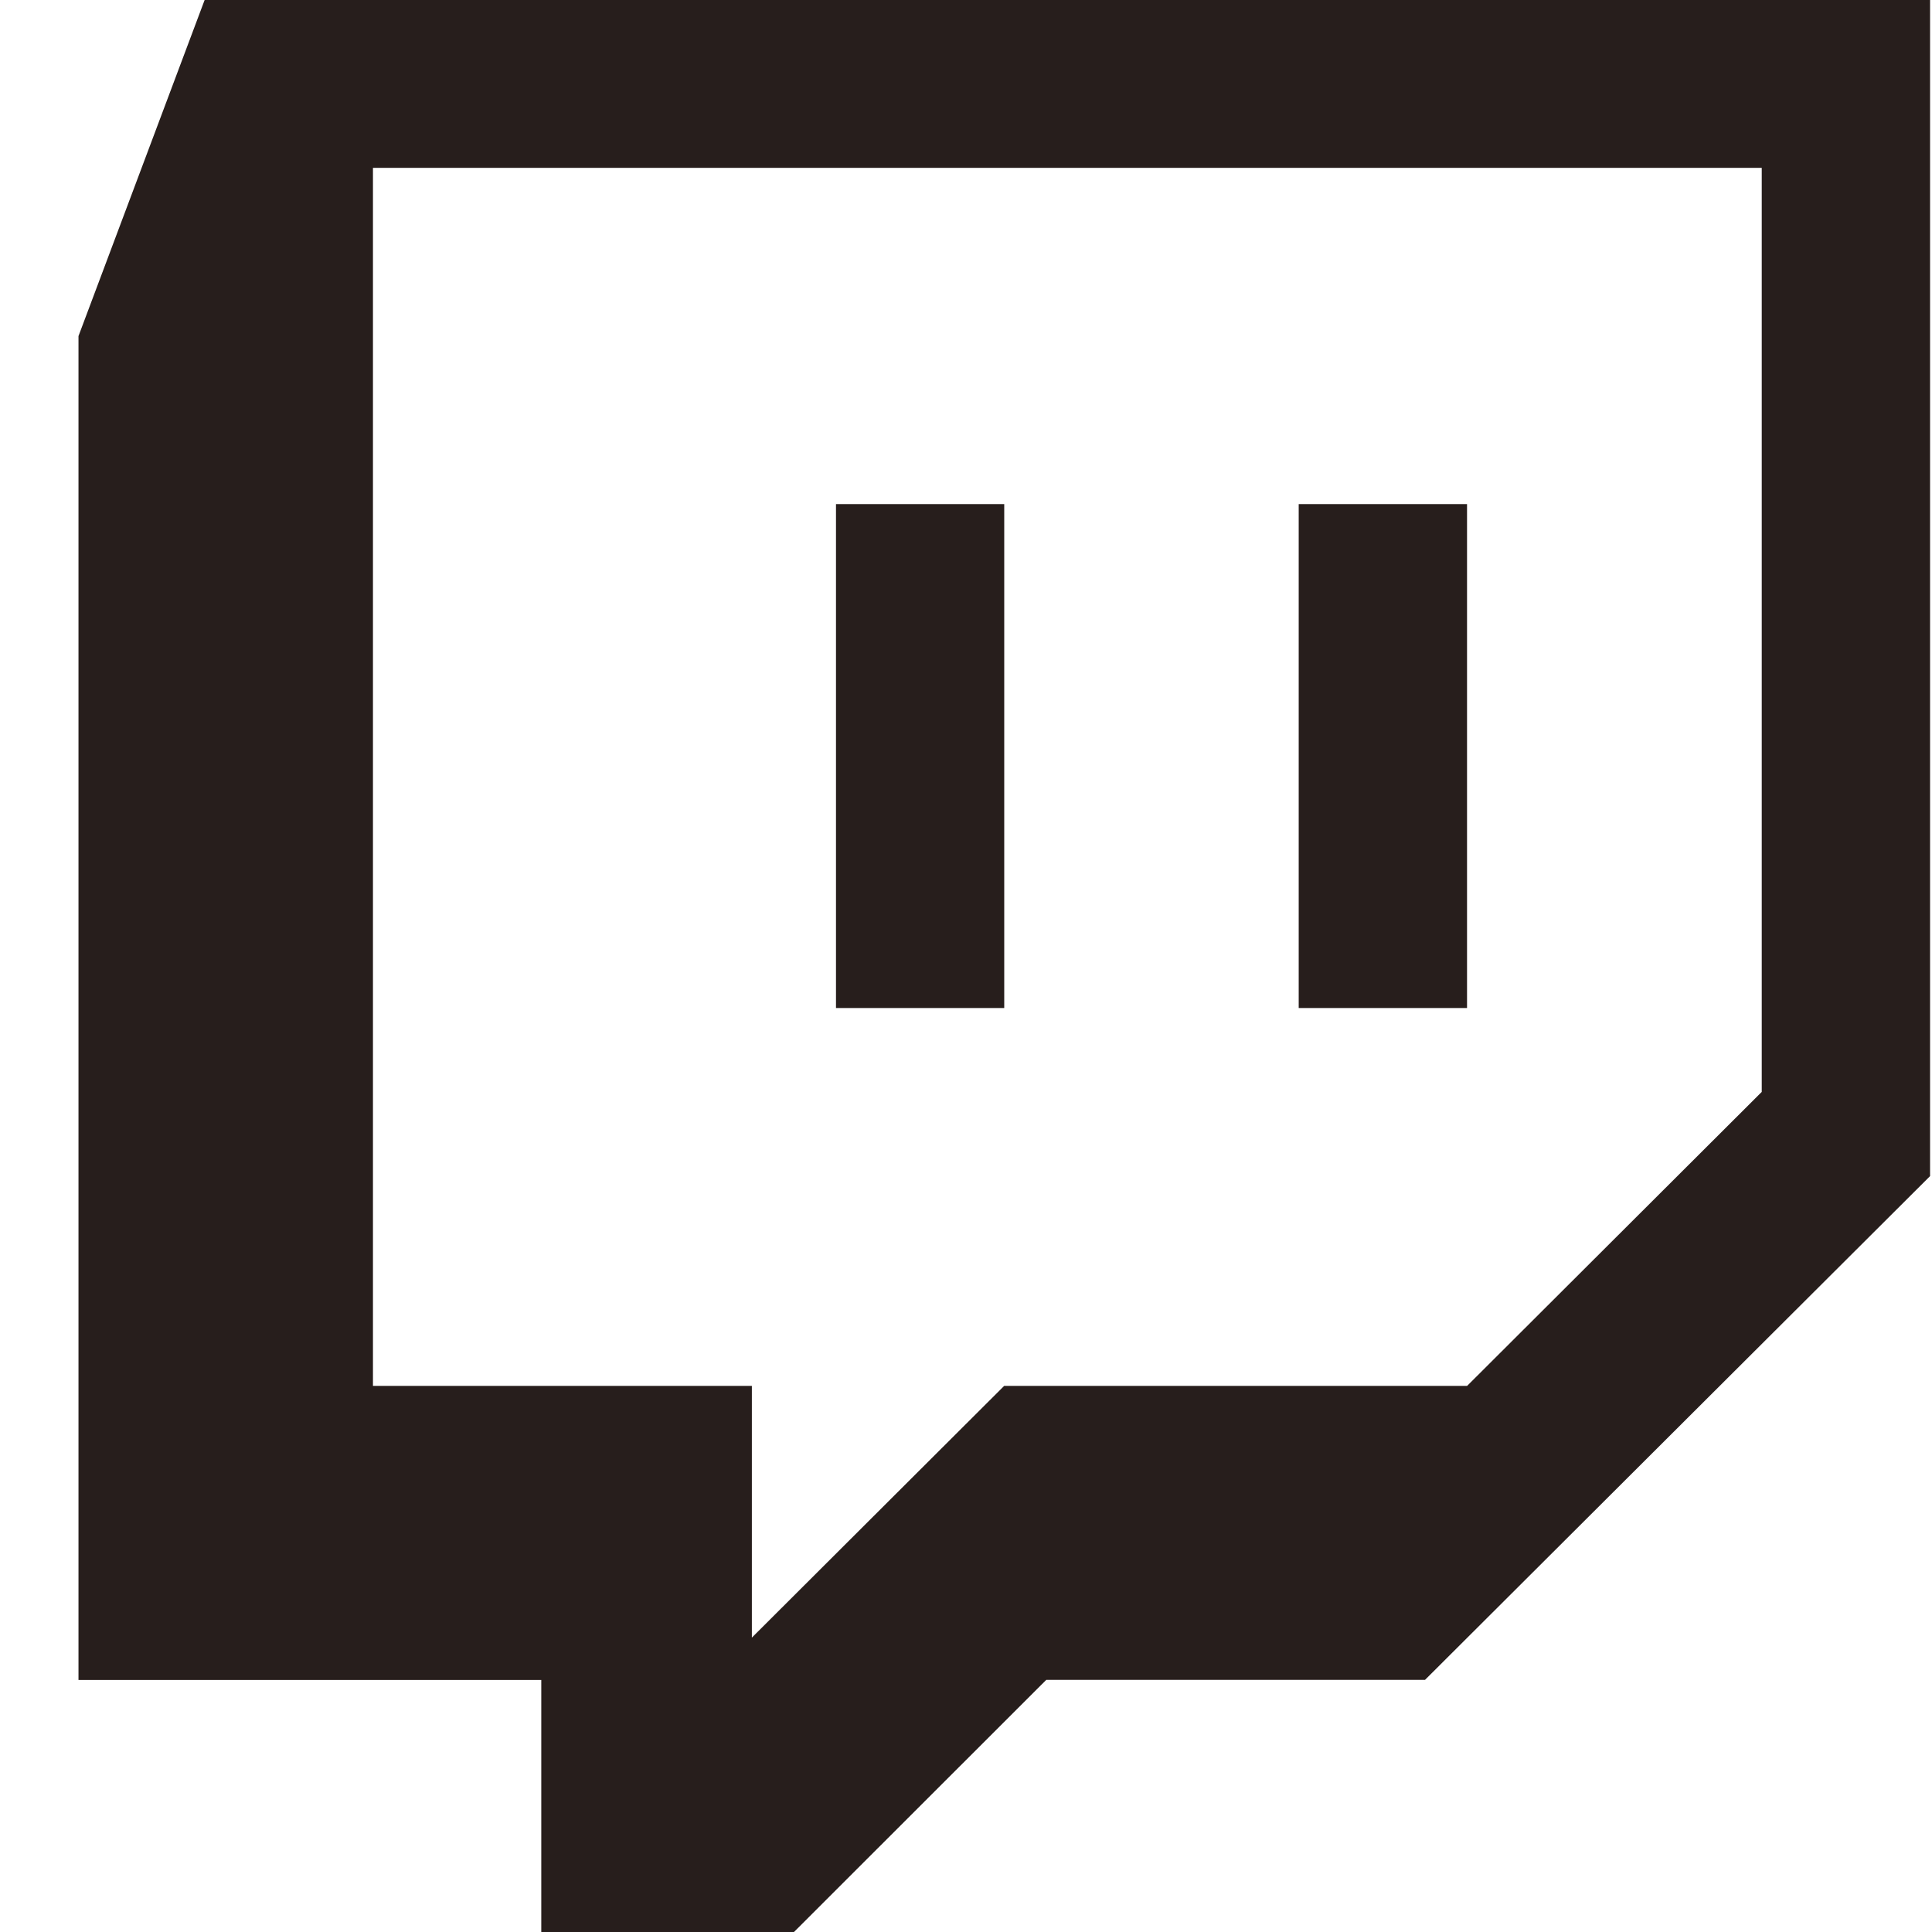 <svg xmlns="http://www.w3.org/2000/svg" version="1.1" xmlns:xlink="http://www.w3.org/1999/xlink" xmlns:svgjs="http://svgjs.com/svgjs" width="512" height="512" x="0" y="0" viewBox="0 0 24 24" style="enable-background:new 0 0 512 512" xml:space="preserve" class=""><g><g fill="#673ab7"><path d="M.975 4.175v16.694h5.749V24h3.139l3.134-3.132h4.705l6.274-6.258V0H2.542zm3.658-2.09h17.252v11.479l-3.66 3.652h-5.751L9.34 20.343v-3.127H4.633z" fill="#271e1c" data-original="#673ab7" class=""></path><path d="M10.385 6.262h2.09v6.26h-2.09zM16.133 6.262h2.091v6.26h-2.091z" fill="#271e1c" data-original="#673ab7" class=""></path></g></g></svg>
